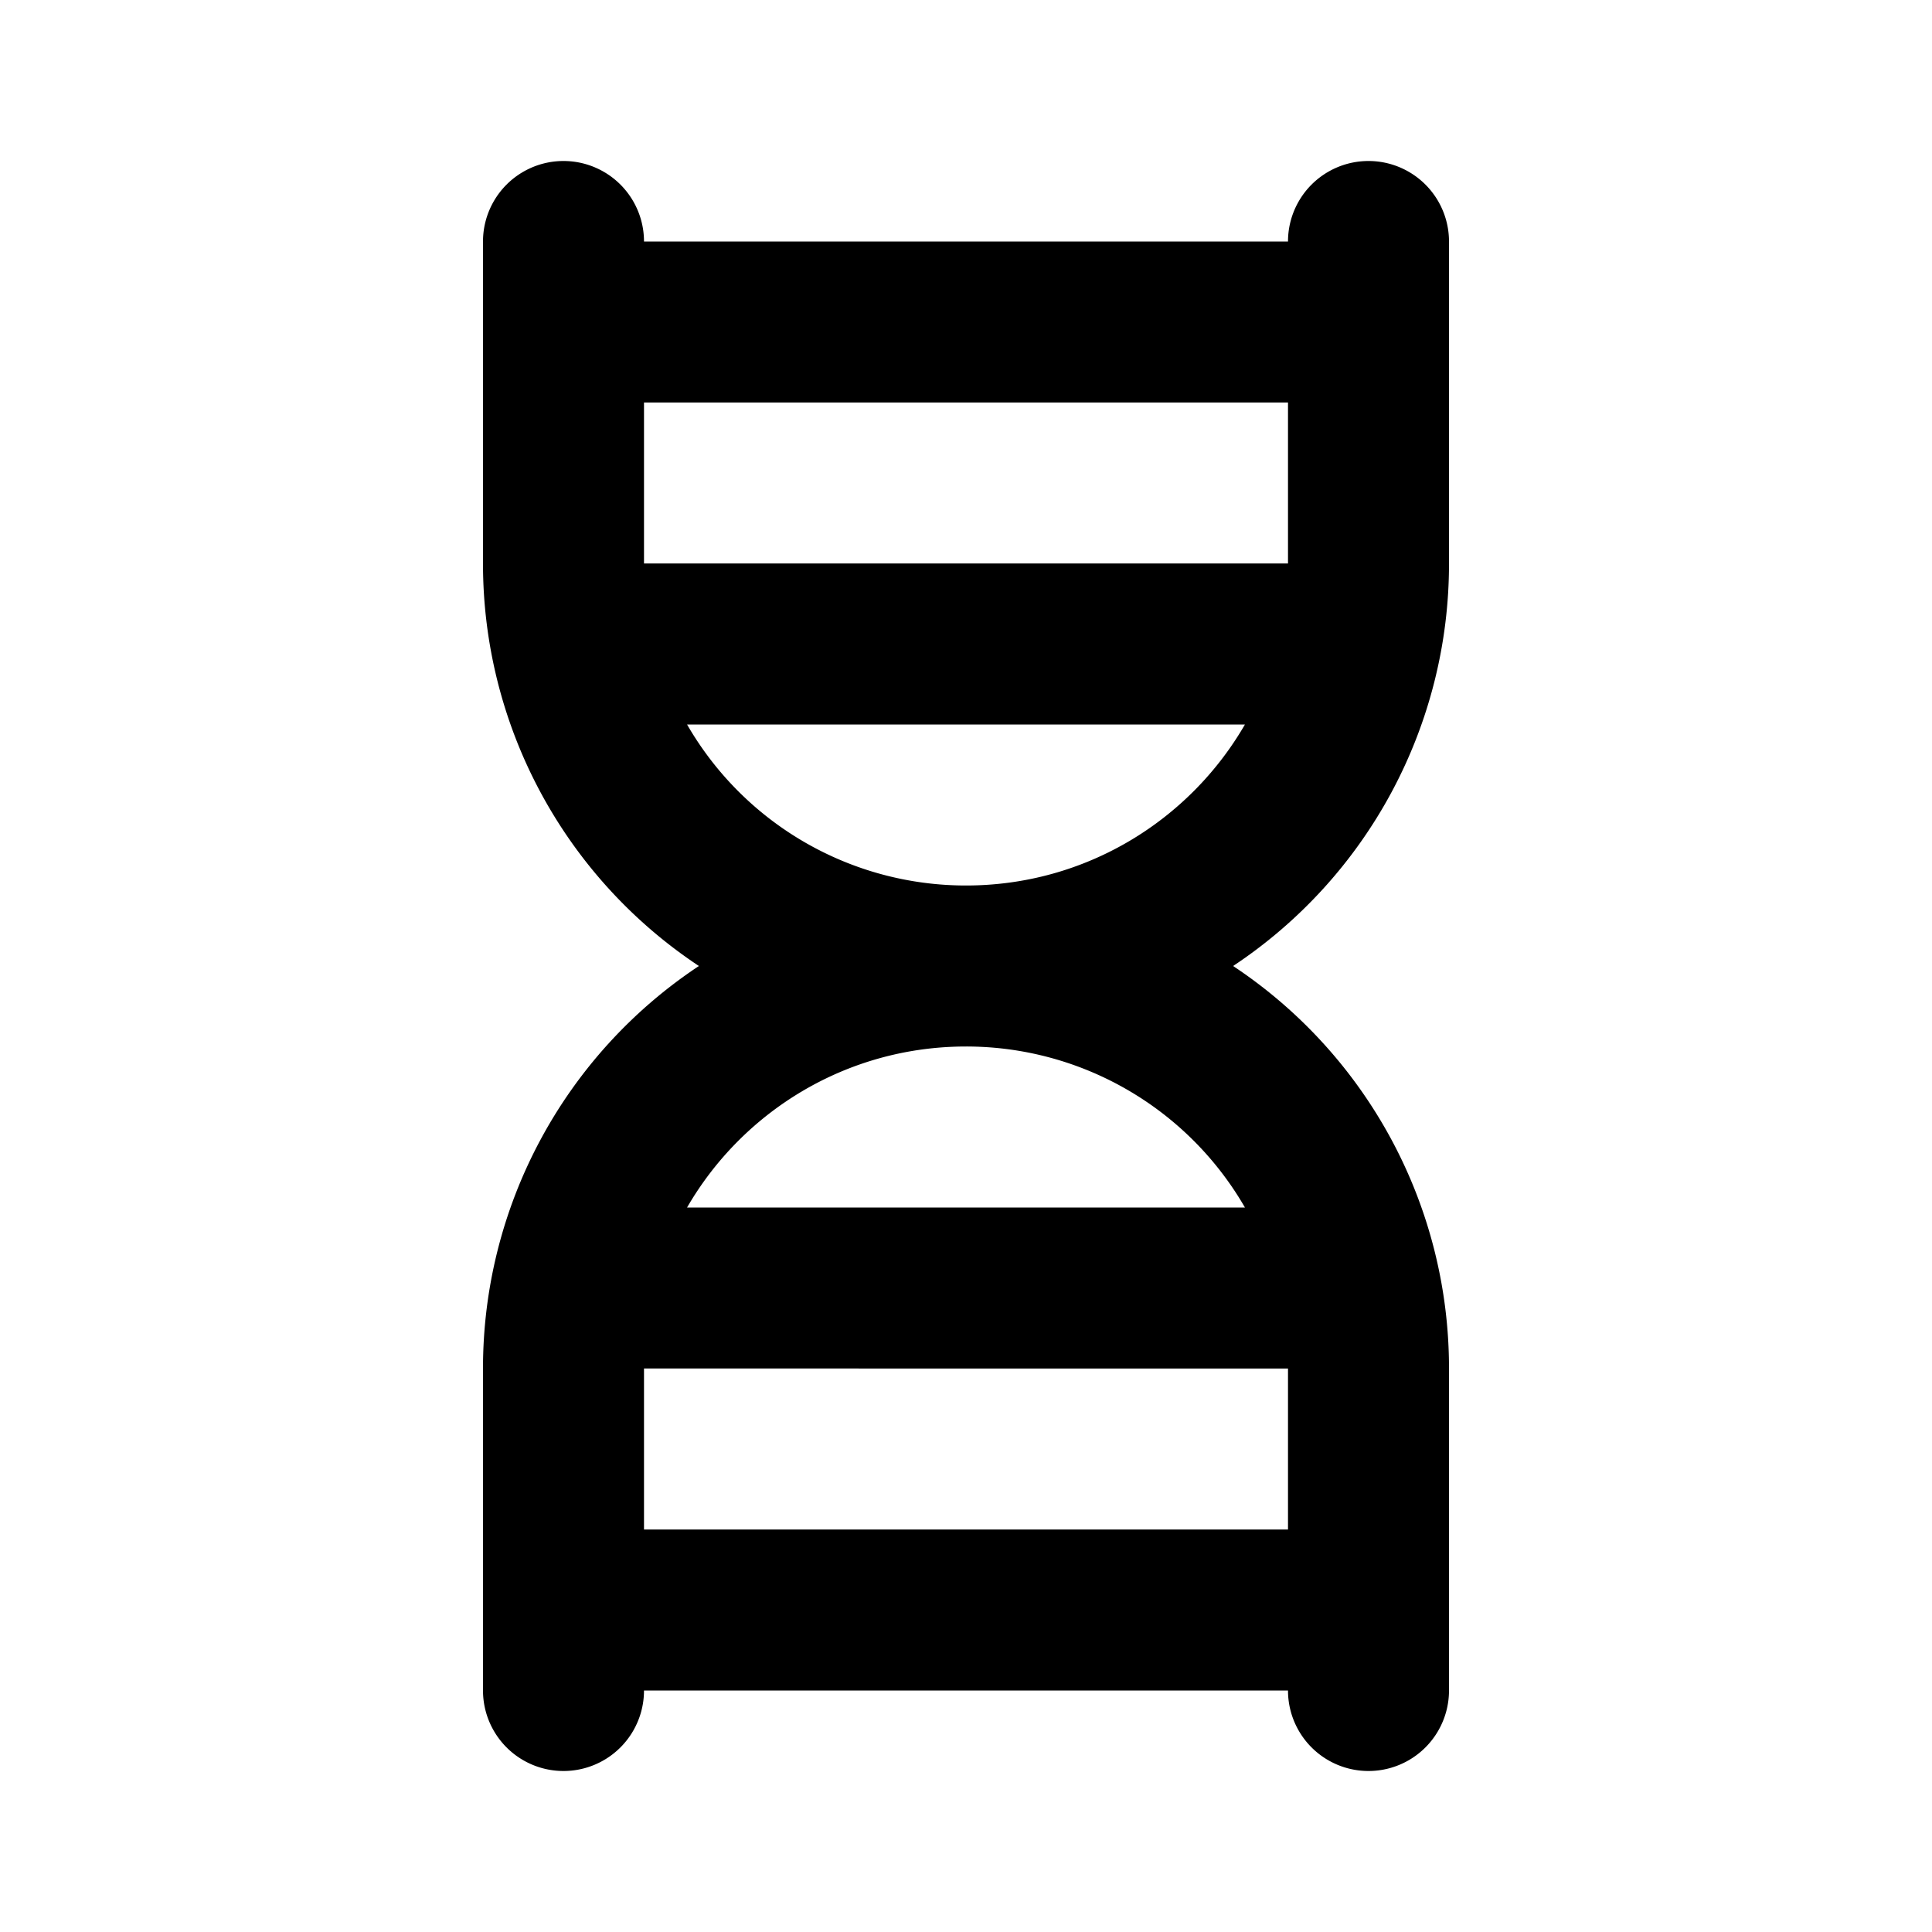 <?xml version="1.0" encoding="utf-8"?><!-- Uploaded to: SVG Repo, www.svgrepo.com, Generator: SVG Repo Mixer Tools -->
<svg fill="#000000" width="800px" height="800px" viewBox="-6 -2 24 24" xmlns="http://www.w3.org/2000/svg" preserveAspectRatio="xMinYMin" class="jam jam-dna"><path d='M2 17h8v-2H2v2zm.535-4h6.93A3.998 3.998 0 0 0 6 11c-1.48 0-2.773.804-3.465 2zM10 5V3H2v2h8zm-.535 2h-6.93A3.998 3.998 0 0 0 6 9c1.48 0 2.773-.804 3.465-2zm-.147 3A5.994 5.994 0 0 1 12 15v4a1 1 0 0 1-2 0H2a1 1 0 0 1-2 0v-4a5.994 5.994 0 0 1 2.682-5A5.994 5.994 0 0 1 0 5V1a1 1 0 1 1 2 0h8a1 1 0 0 1 2 0v4a5.994 5.994 0 0 1-2.682 5z'/></svg>